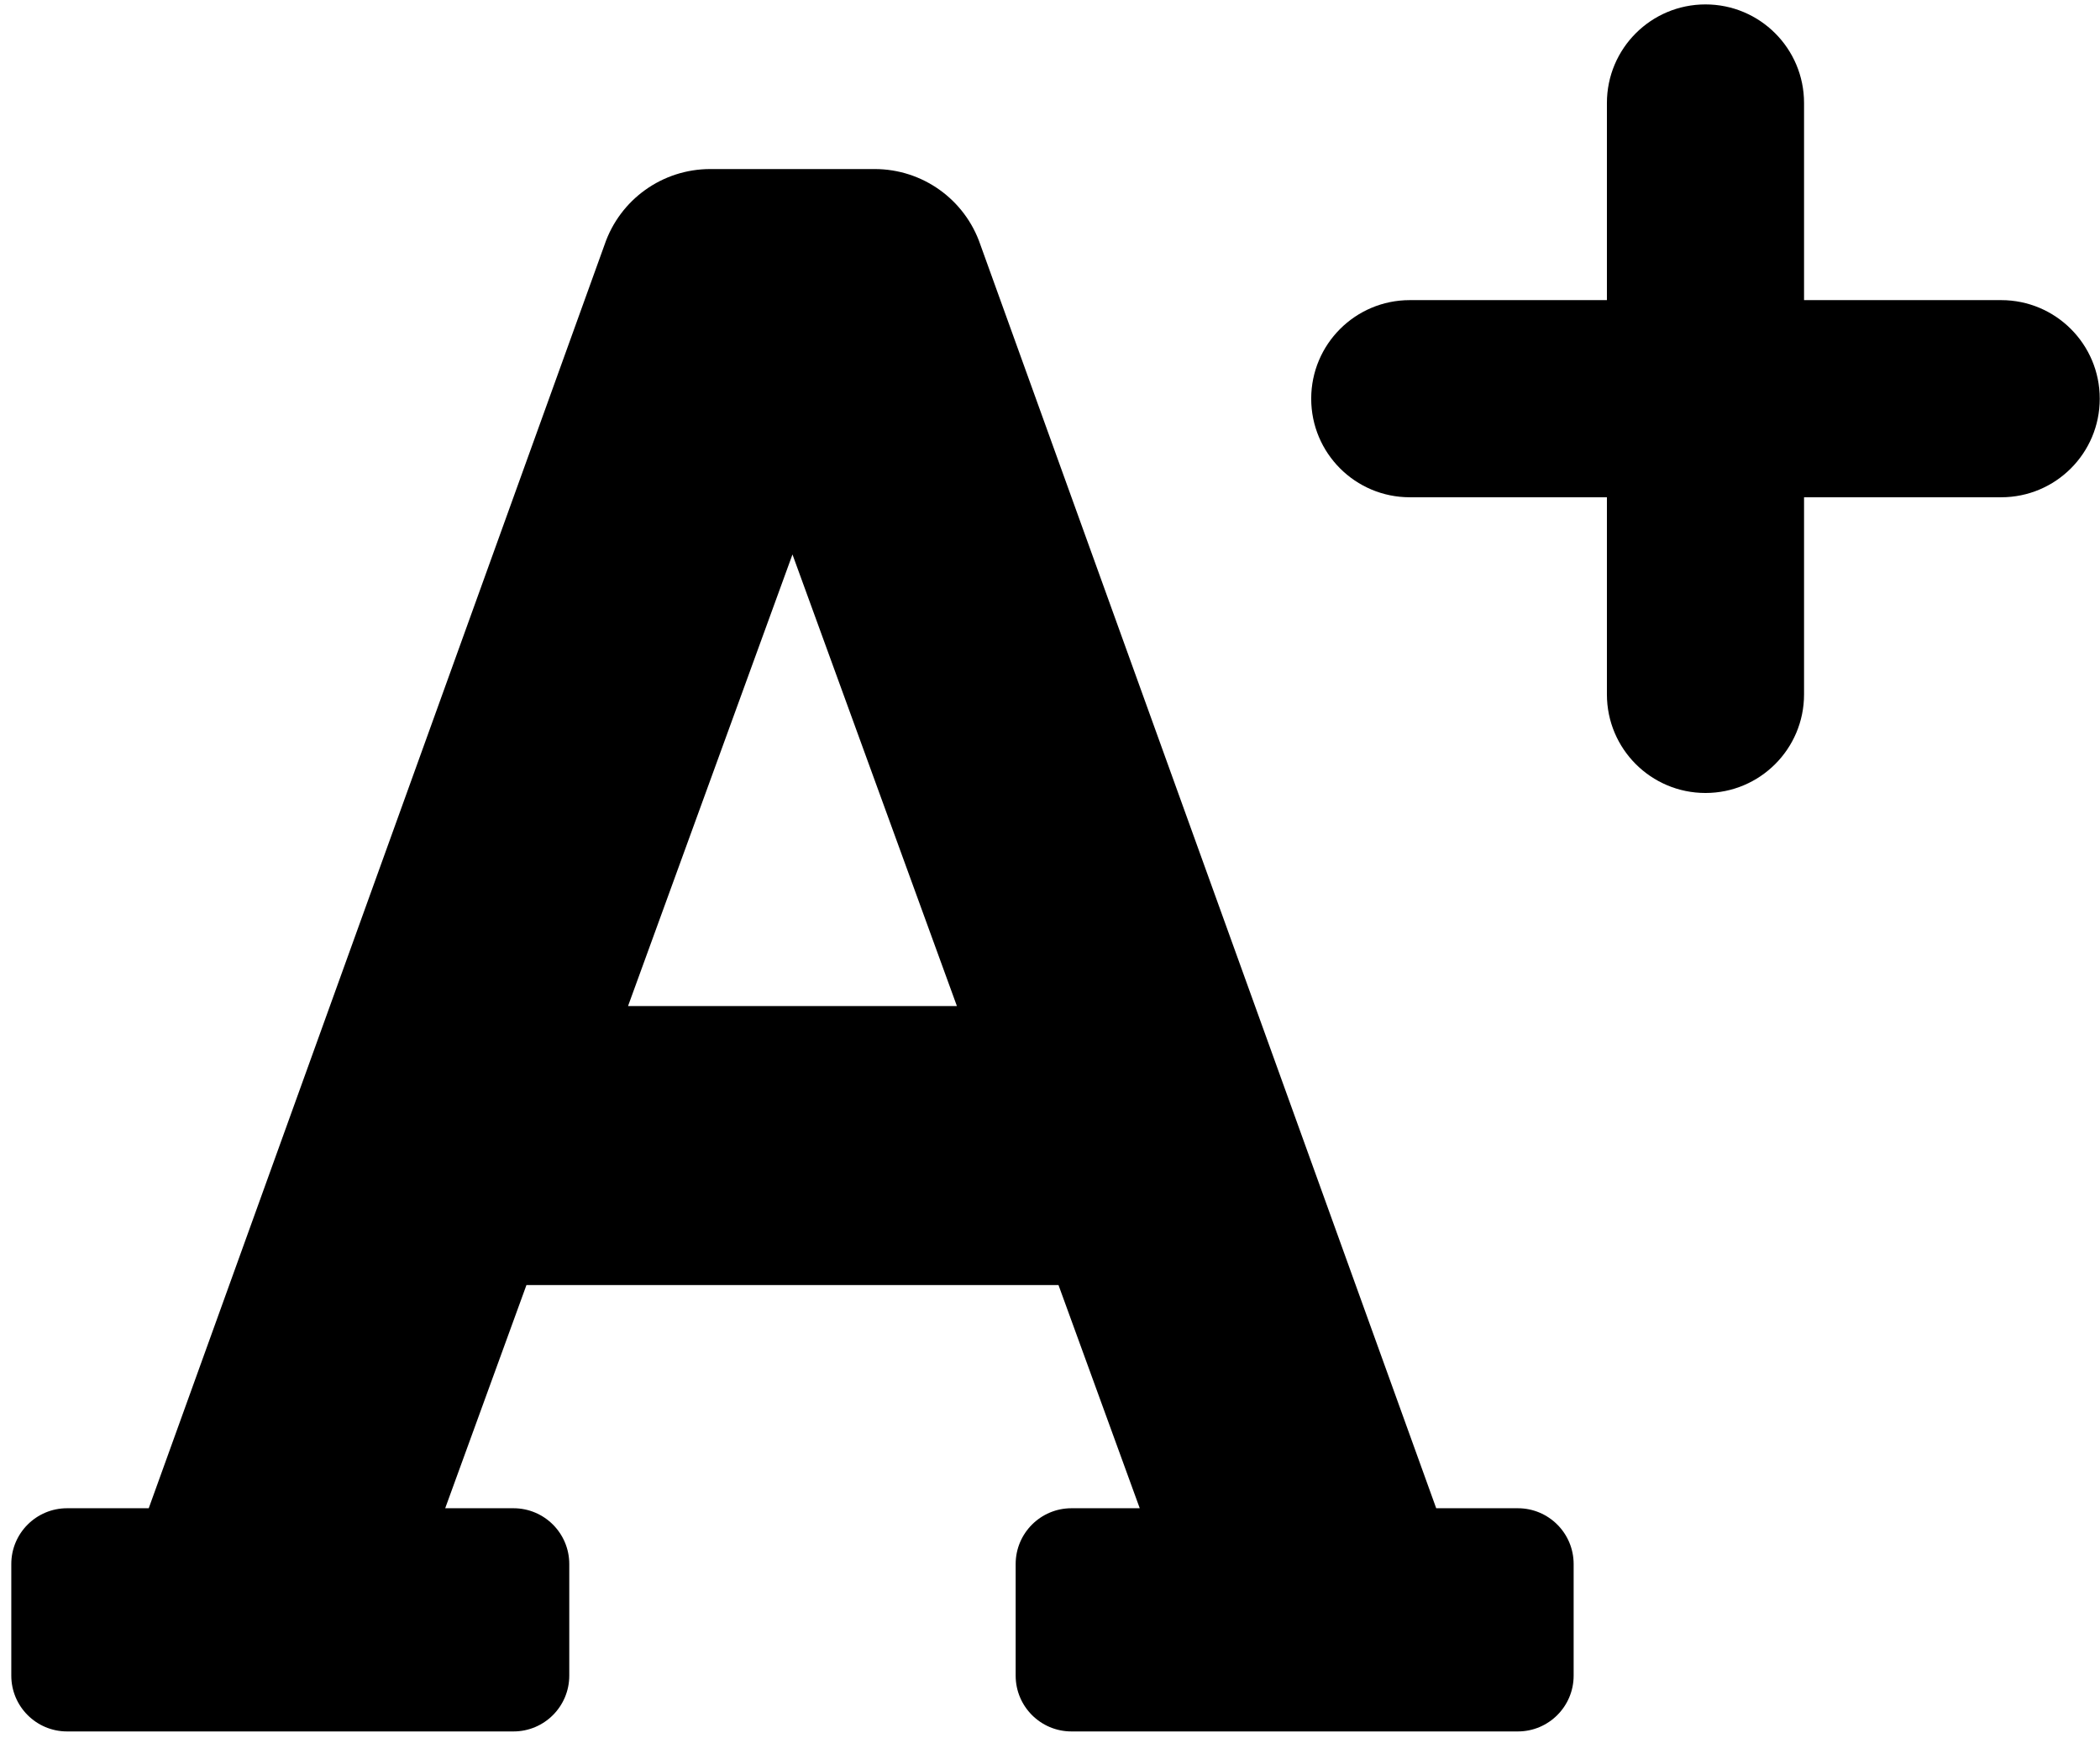 <?xml version="1.0" encoding="utf-8"?>
<svg viewBox="0 0 512 423.65" shape-rendering="geometricPrecision" text-rendering="geometricPrecision" image-rendering="optimizeQuality" fill-rule="evenodd" clip-rule="evenodd" xmlns="http://www.w3.org/2000/svg">
  <g id="Page-1" stroke="none" stroke-width="1" fill="none" fill-rule="evenodd" transform="matrix(6.008, 0, 0, 6.008, 319.684, 1.076)" style="">
    <g id="Icon-Set-Filled" transform="translate(-362, -1037)" fill="#000000">
      <path d="M390,1049 L382,1049 L382,1041 C382,1038.79 380.209,1037 378,1037 C375.791,1037 374,1038.79 374,1041 L374,1049 L366,1049 C363.791,1049 362,1050.79 362,1053 C362,1055.21 363.791,1057 366,1057 L374,1057 L374,1065 C374,1067.21 375.791,1069 378,1069 C380.209,1069 382,1067.21 382,1065 L382,1057 L390,1057 C392.209,1057 394,1055.21 394,1053 C394,1050.79 392.209,1049 390,1049" id="plus"/>
    </g>
  </g>
  <path d="M 370.065 367.715 L 350.161 367.715 L 239.024 59.658 C 235.27 48.629 224.912 41.213 213.261 41.216 L 173.163 41.216 C 161.512 41.213 151.153 48.629 147.4 59.658 L 36.262 367.715 L 16.358 367.715 C 8.844 367.715 2.754 373.806 2.754 381.319 L 2.754 408.527 C 2.754 416.041 8.844 422.131 16.358 422.131 L 125.191 422.131 C 132.704 422.131 138.794 416.041 138.794 408.527 L 138.794 381.319 C 138.794 373.806 132.704 367.715 125.191 367.715 L 108.543 367.715 L 128.354 313.298 L 258.07 313.298 L 277.881 367.715 L 261.233 367.715 C 253.719 367.715 247.628 373.806 247.628 381.319 L 247.628 408.527 C 247.628 416.041 253.719 422.131 261.233 422.131 L 370.065 422.131 C 377.579 422.131 383.669 416.041 383.669 408.527 L 383.669 381.319 C 383.669 373.806 377.579 367.715 370.065 367.715 Z M 153.122 245.277 L 193.212 135.178 L 233.301 245.277 L 153.122 245.277 Z" style=""/>
</svg>